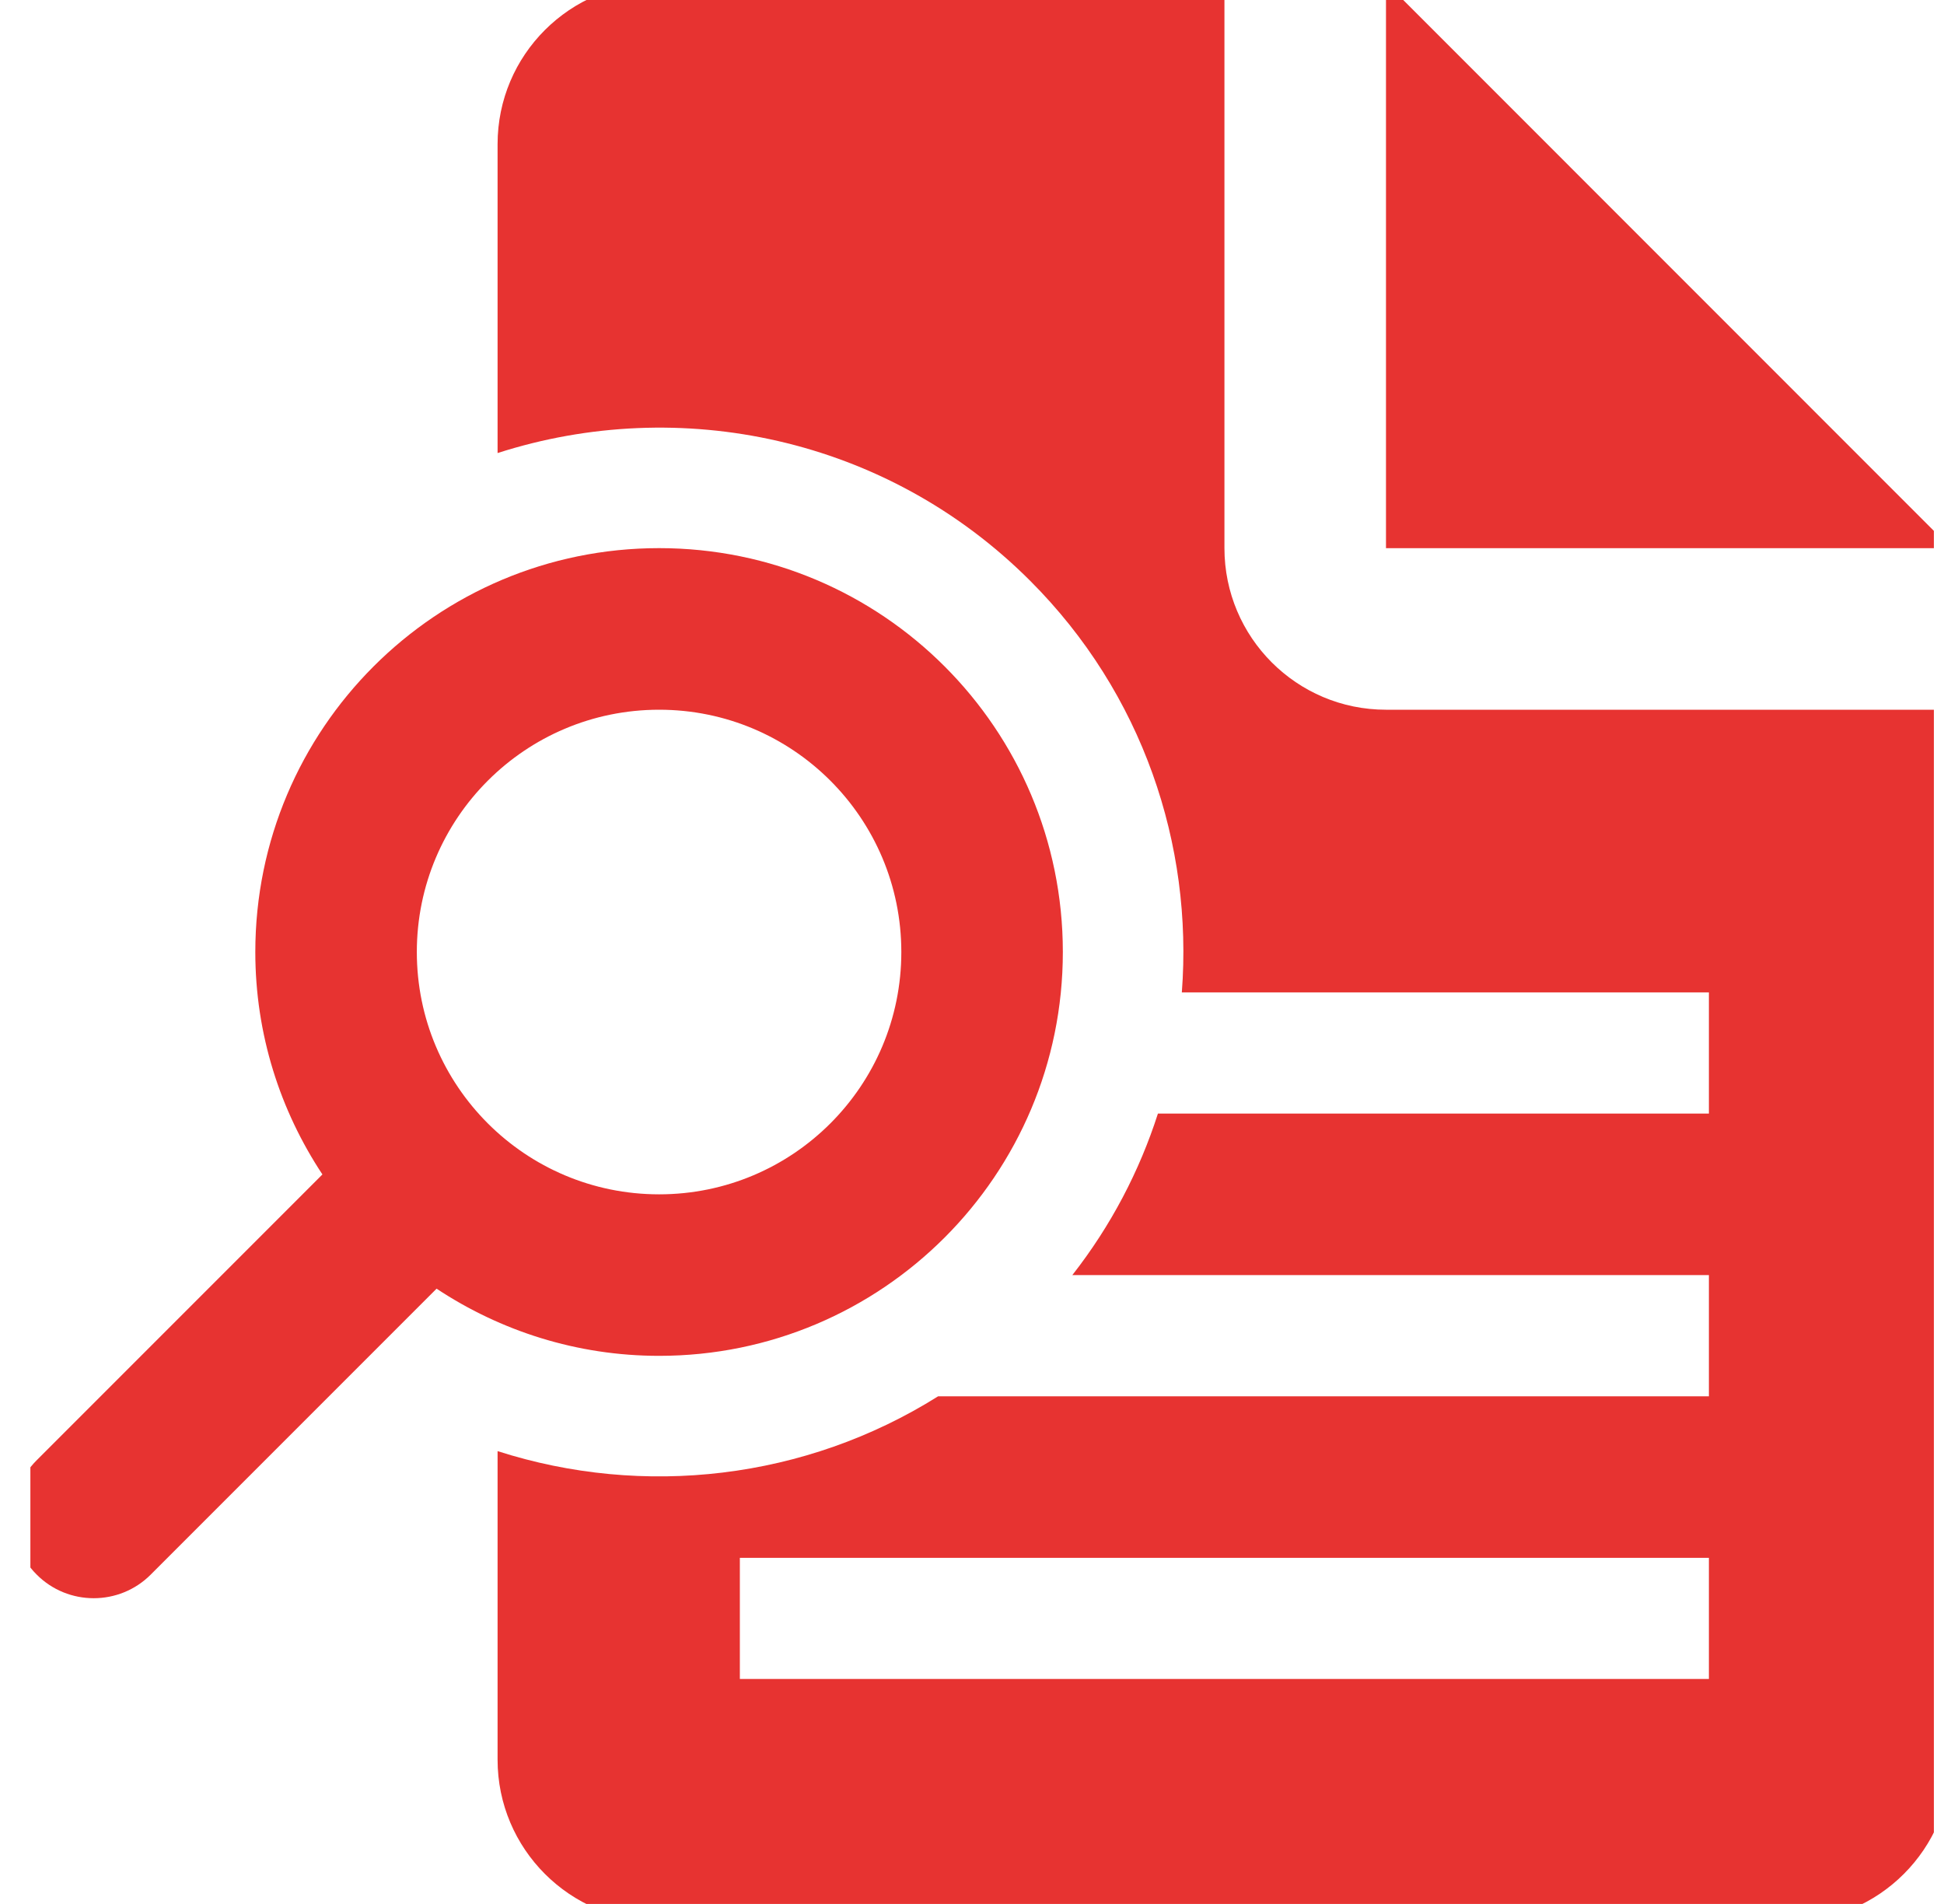 <svg width="48" height="47" viewBox="0 0 48 47" fill="none" xmlns="http://www.w3.org/2000/svg">
<g clip-path="url(#clip0_1303_11805)">
<path d="M48.177 13.532L34.222 -0.426V13.532H48.177Z" fill="#E73331"/>
<path d="M16.275 13.531C10.768 13.531 6.304 17.994 6.304 23.501C6.304 25.532 6.918 27.416 7.961 28.992L0.904 36.049C0.128 36.824 0.128 38.094 0.904 38.868C1.679 39.648 2.948 39.648 3.724 38.868L10.78 31.812C12.357 32.855 14.243 33.47 16.275 33.47C21.781 33.47 26.243 29.007 26.243 23.5C26.243 17.994 21.781 13.531 16.275 13.531ZM16.275 29.483C12.97 29.483 10.292 26.805 10.292 23.501C10.292 20.199 12.97 17.52 16.275 17.52C19.578 17.52 22.255 20.199 22.255 23.501C22.256 26.805 19.578 29.483 16.275 29.483Z" fill="#E73331"/>
<path d="M34.221 17.52C32.017 17.52 30.233 15.732 30.233 13.531V-0.426H16.275C14.072 -0.426 12.286 1.358 12.286 3.558V11.184C16.77 9.741 21.886 10.784 25.437 14.338C28.217 17.117 29.46 20.856 29.181 24.498H42.195V27.489H28.591C28.136 28.906 27.433 30.256 26.477 31.477H42.195V34.469H23.163C19.884 36.528 15.885 36.978 12.286 35.822V43.44C12.286 45.641 14.074 47.429 16.275 47.429H44.188C46.39 47.429 48.177 45.641 48.177 43.44V17.52H34.221ZM42.195 41.447H18.268V38.456H42.195V41.447Z" fill="#E73331"/>
</g>
<defs>
<clipPath id="clip0_1303_11805">
<rect width="47" height="47" fill="white" transform="translate(0.75)"/>
</clipPath>
</defs>
</svg>
